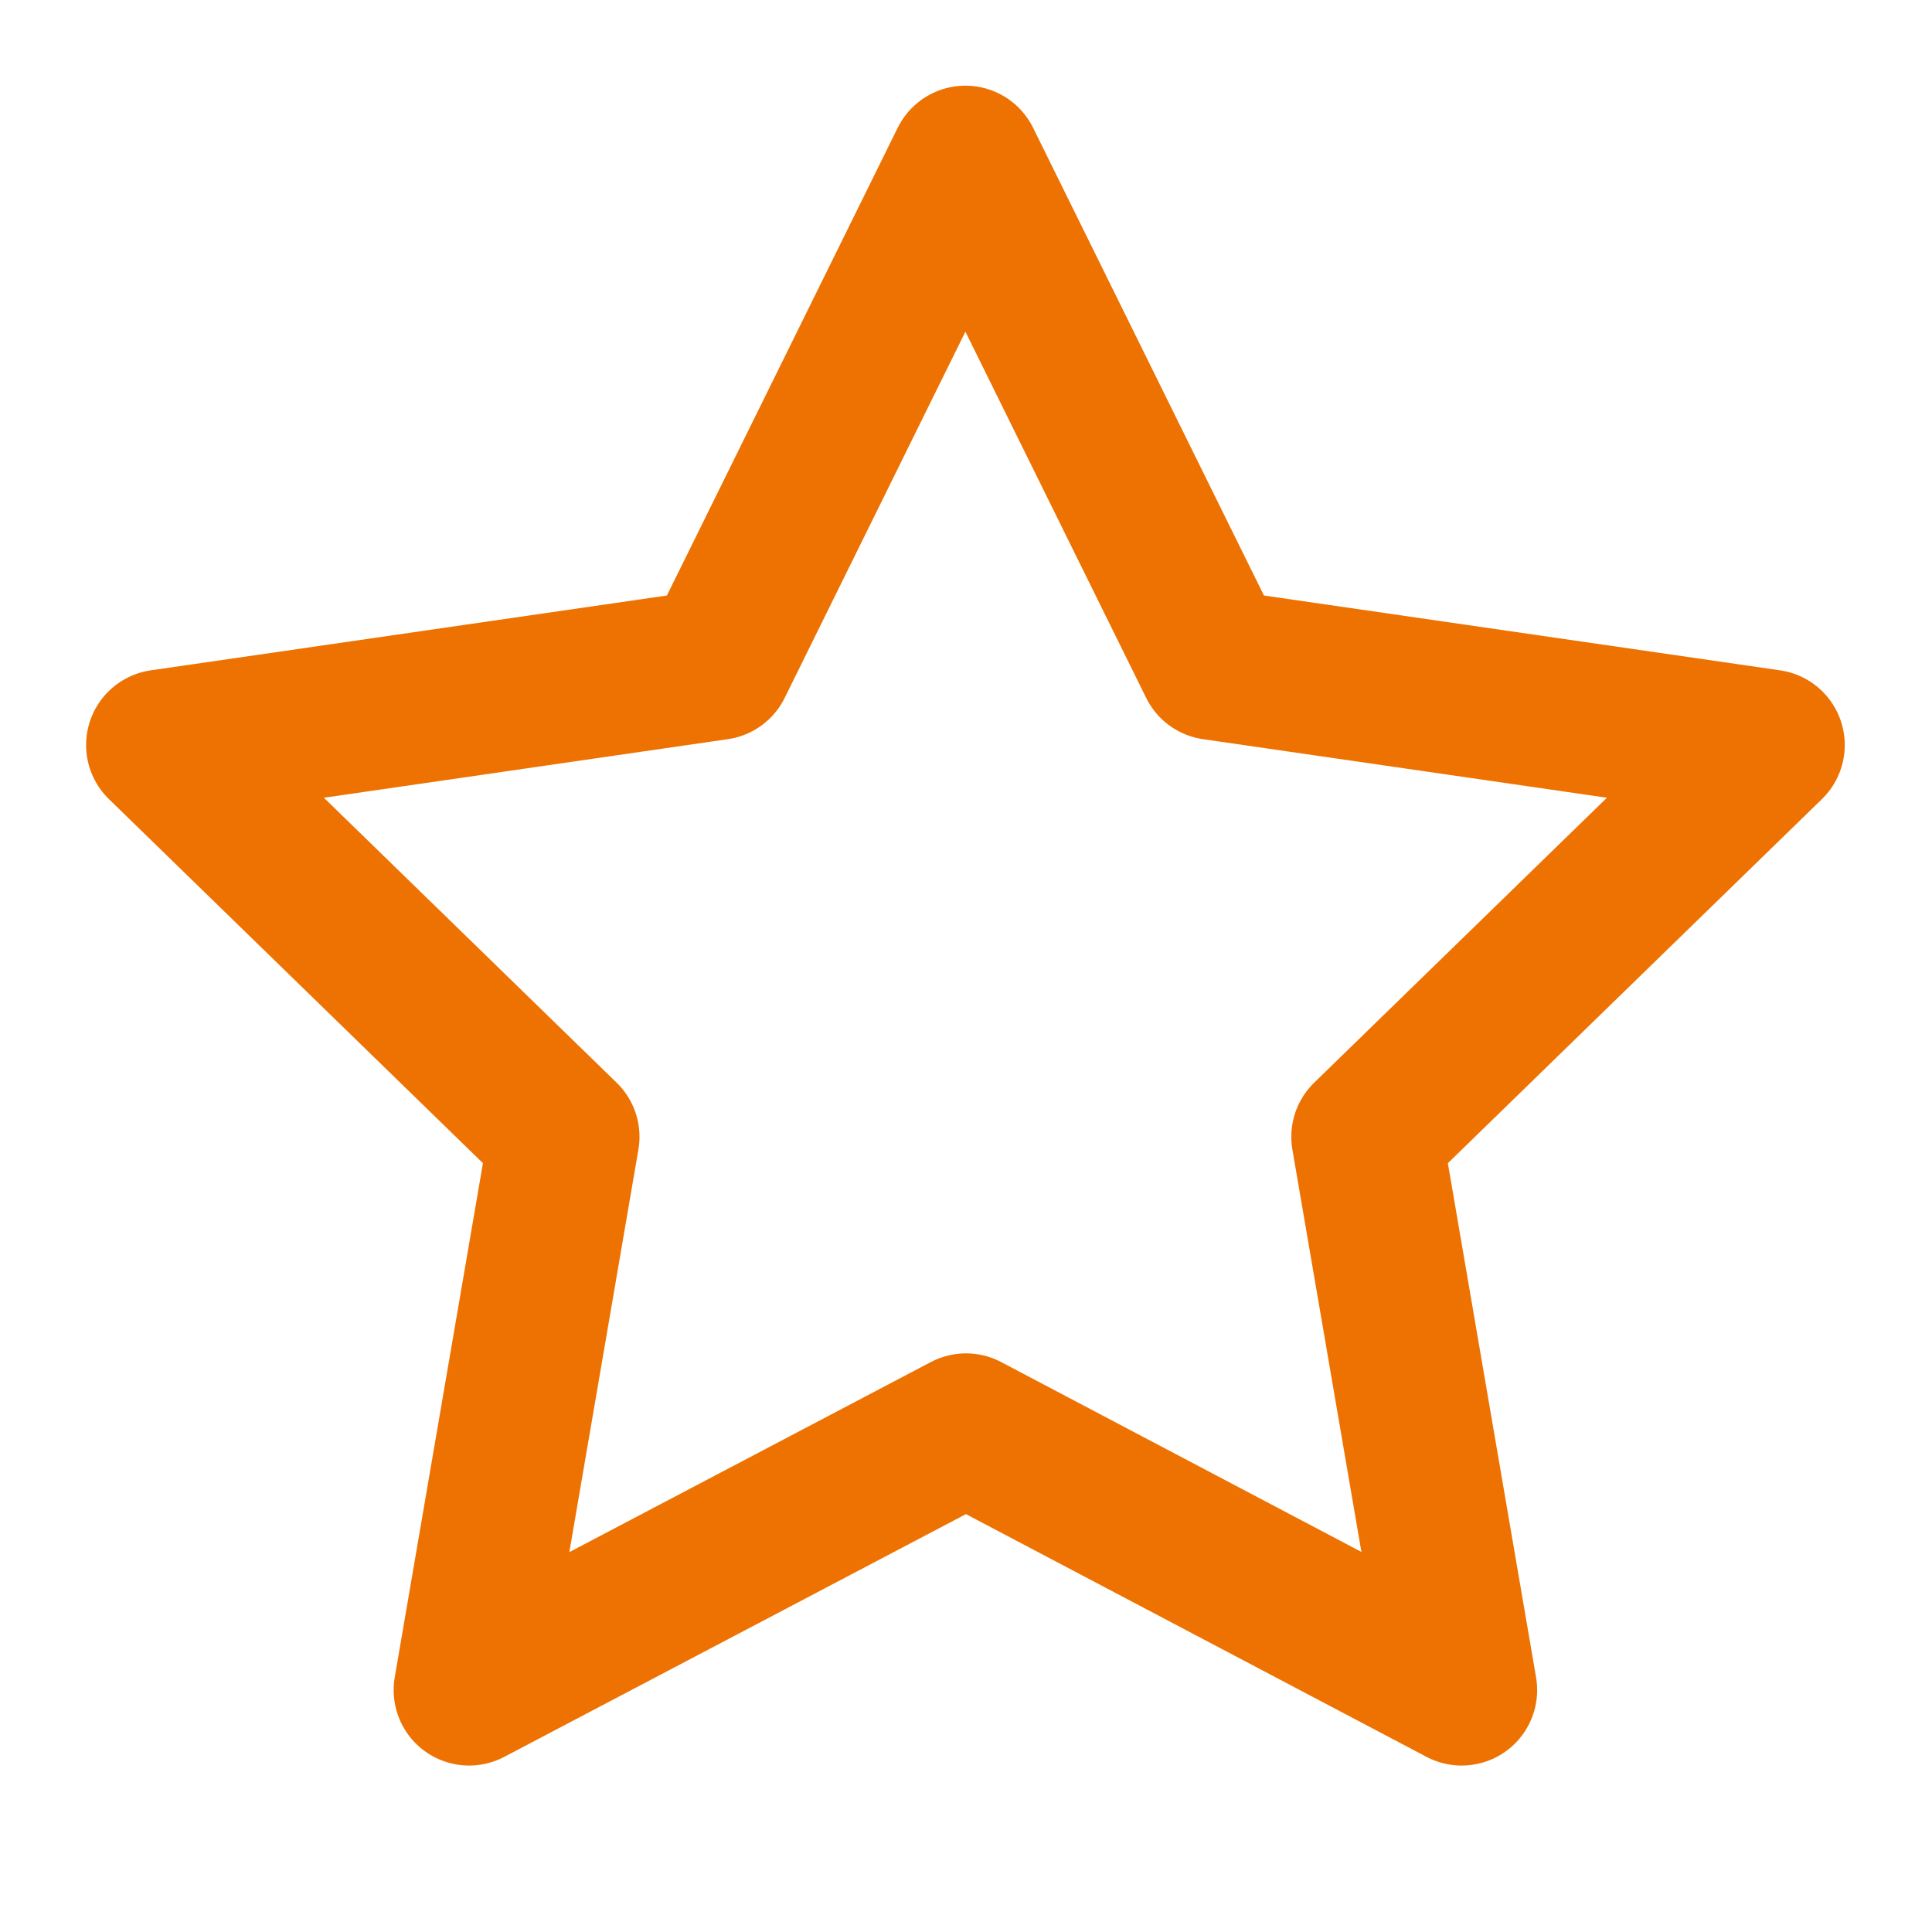<svg width="32" height="32" viewBox="0 0 32 32" fill="none" xmlns="http://www.w3.org/2000/svg">
<path d="M16 23.666L7.77 27.993L9.342 18.829L2.676 12.34L11.876 11.006L15.99 2.669L20.105 11.006L29.305 12.34L22.638 18.829L24.21 27.993L16 23.666Z" stroke="#EE7202" stroke-width="2.5" stroke-linecap="round" stroke-linejoin="round"/>
</svg>
